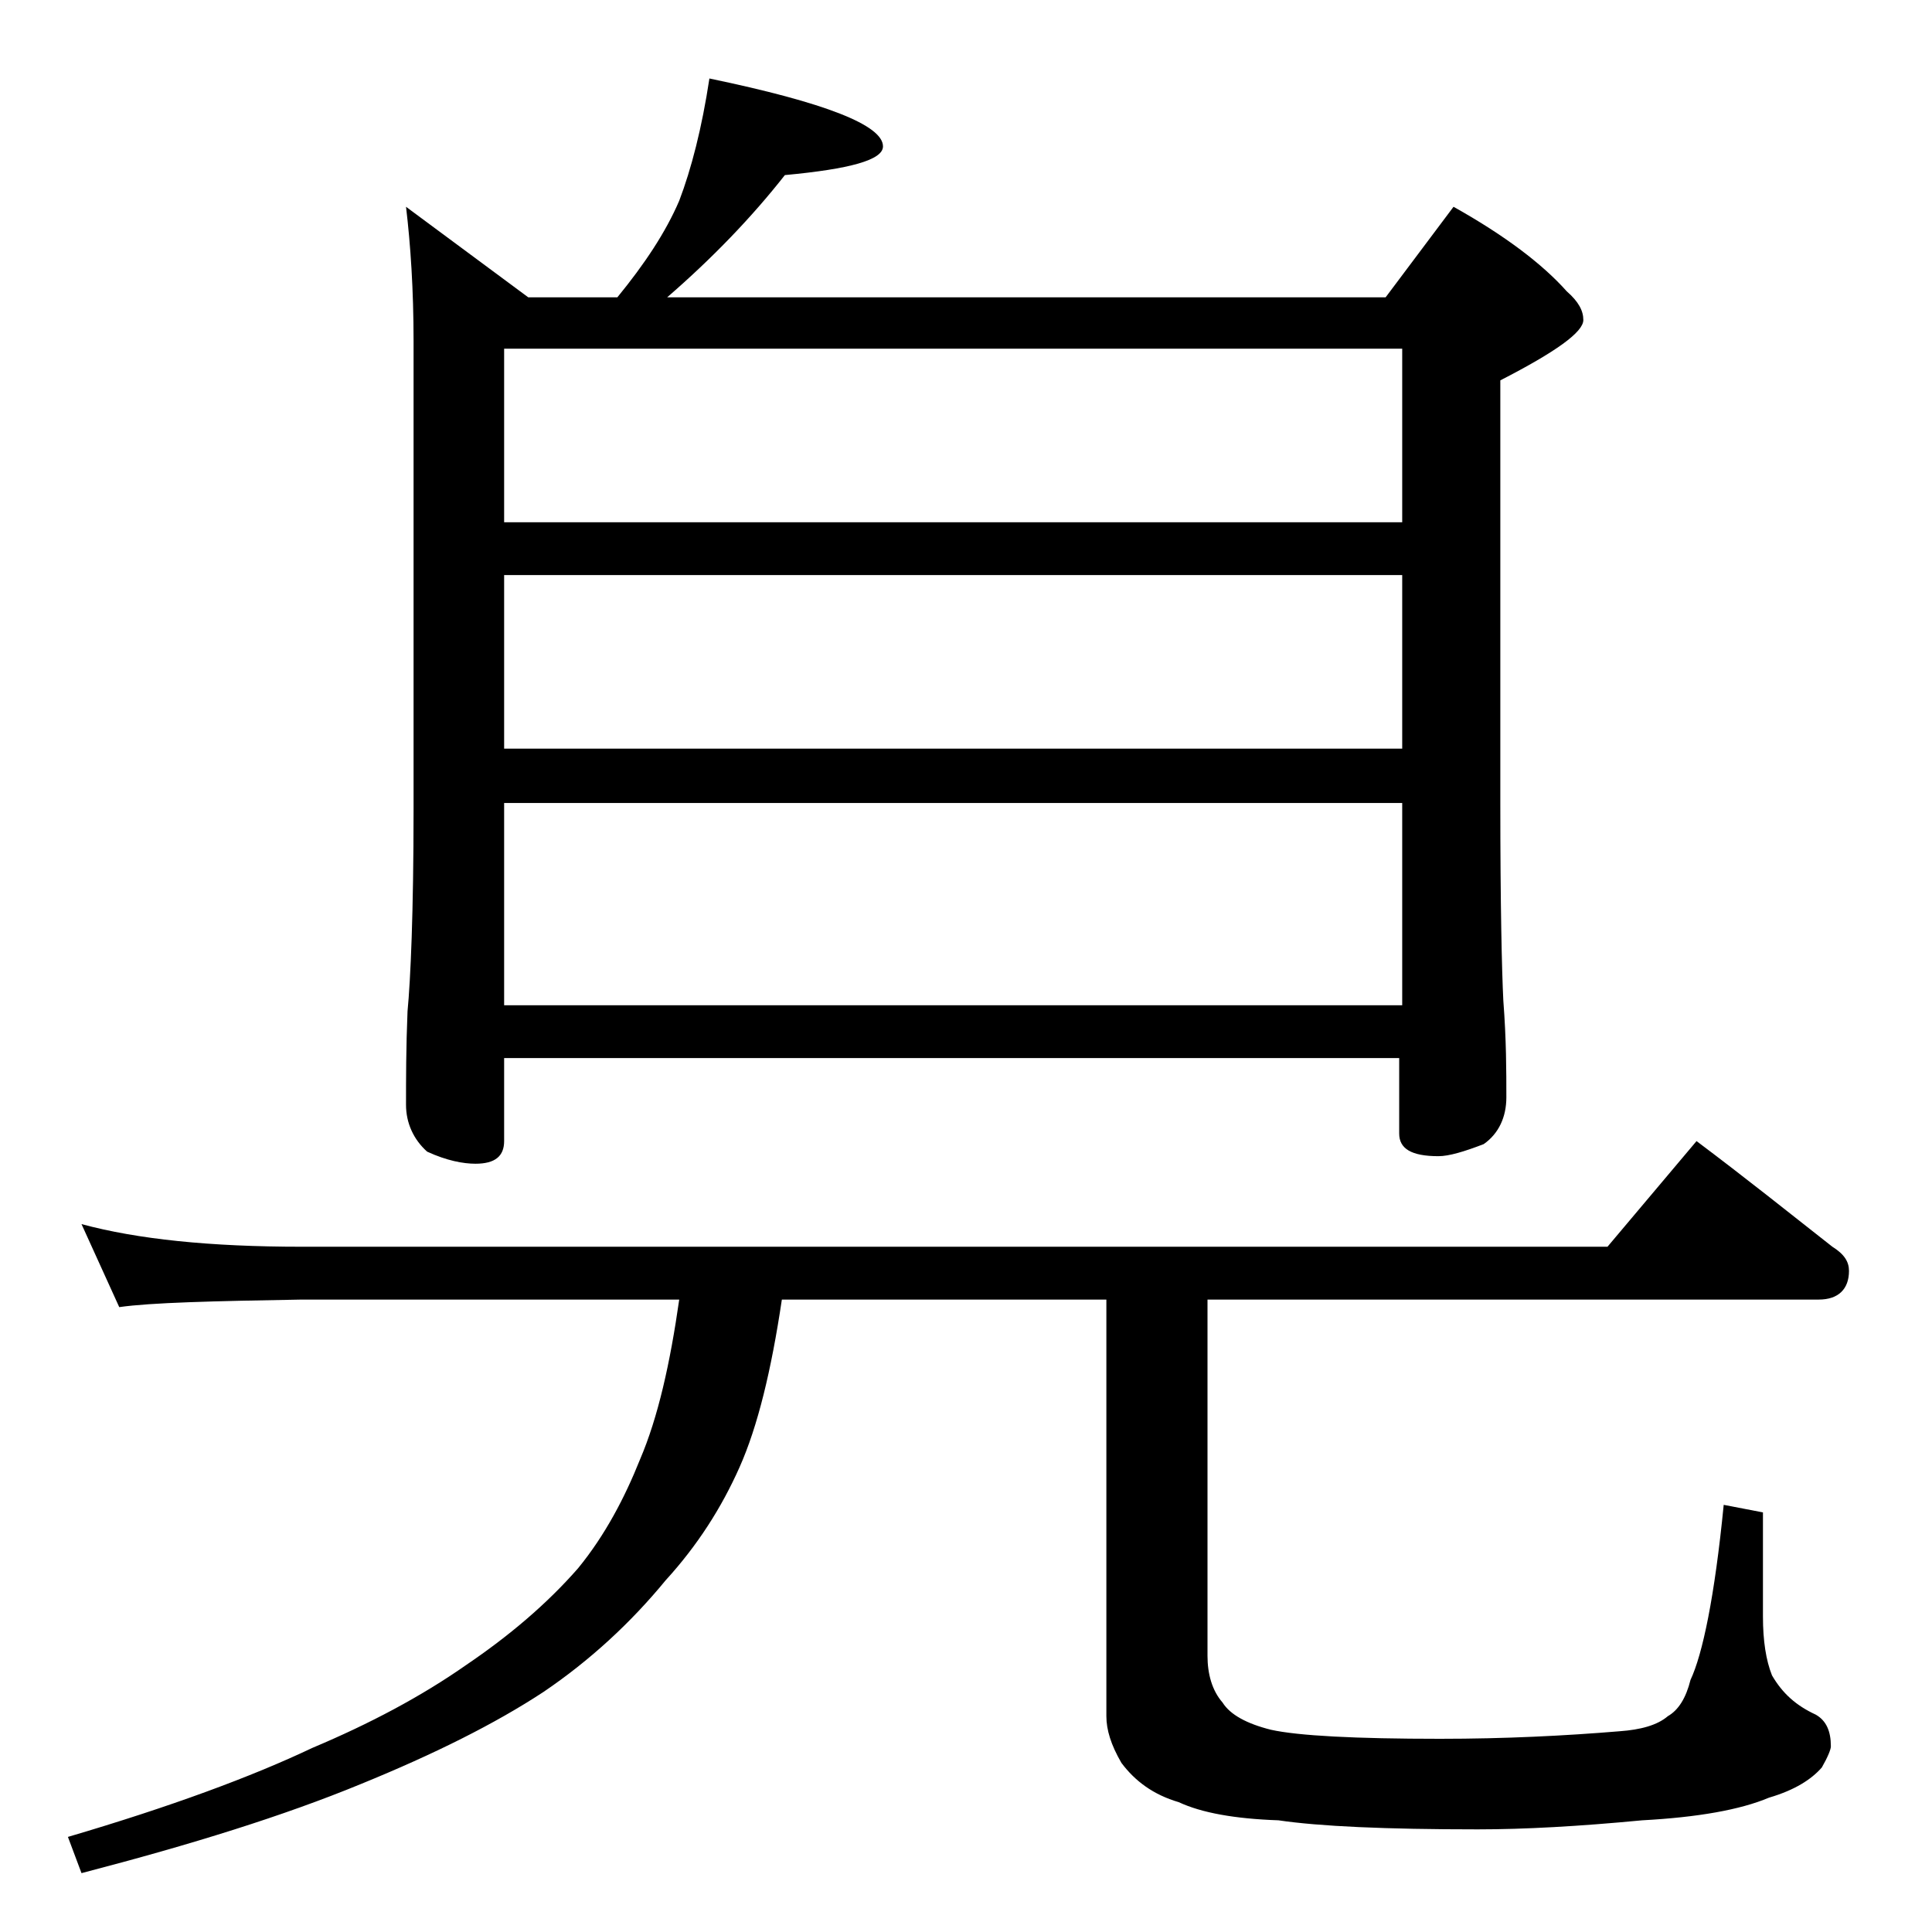 <?xml version="1.0" encoding="utf-8"?>
<!-- Generator: Adobe Illustrator 18.0.0, SVG Export Plug-In . SVG Version: 6.00 Build 0)  -->
<!DOCTYPE svg PUBLIC "-//W3C//DTD SVG 1.1//EN" "http://www.w3.org/Graphics/SVG/1.1/DTD/svg11.dtd">
<svg version="1.1" id="Layer_1" xmlns="http://www.w3.org/2000/svg" xmlns:xlink="http://www.w3.org/1999/xlink" x="0px" y="0px"
	 viewBox="0 0 128 128" enable-background="new 0 0 128 128" xml:space="preserve">
<path d="M5.4,81.1c3.7,1,8.5,1.5,14.6,1.5h86.5l5.9-7c3.2,2.4,6.2,4.8,9,7c0.8,0.5,1.1,1,1.1,1.6c0,1.2-0.7,1.9-2,1.9H80v23.6
	c0,1.2,0.3,2.3,1,3.1c0.5,0.8,1.6,1.4,3.2,1.8c1.8,0.4,5.6,0.6,11.2,0.6c4.3,0,8.3-0.2,11.9-0.5c1.4-0.1,2.5-0.4,3.2-1
	c0.7-0.4,1.2-1.2,1.5-2.4c0.8-1.7,1.6-5.5,2.2-11.6l2.6,0.5v6.9c0,1.6,0.2,2.9,0.6,3.9c0.7,1.2,1.6,2,2.9,2.6c0.7,0.4,1,1.1,1,2.1
	c0,0.2-0.2,0.7-0.6,1.4c-0.7,0.8-1.8,1.5-3.5,2c-1.9,0.8-4.7,1.3-8.4,1.5c-4.2,0.4-7.8,0.6-10.9,0.6c-6.1,0-10.5-0.2-13.2-0.6
	c-2.9-0.1-5.1-0.5-6.6-1.2c-1.7-0.5-2.9-1.4-3.8-2.6c-0.7-1.2-1-2.2-1-3.1V86.1H51.8c-0.7,4.7-1.6,8.4-2.8,11.1
	c-1.2,2.7-2.8,5.2-4.9,7.5c-2.3,2.8-5,5.3-8.1,7.4c-3.2,2.1-7.2,4.1-12.1,6.1c-5.1,2.1-11.2,4-18.5,5.9l-0.9-2.4
	c6.8-2,12.2-4,16.2-5.9c3.8-1.6,7.2-3.4,10.2-5.5c2.8-1.9,5.3-4,7.4-6.4c1.8-2.2,3.1-4.7,4.1-7.2c1.2-2.8,2-6.4,2.6-10.6H20
	c-5.9,0.1-10,0.2-12.1,0.5L5.4,81.1z M47,5.2c7.7,1.6,11.5,3.1,11.5,4.5c0,0.9-2.2,1.5-6.5,1.9c-2.2,2.8-4.8,5.5-7.8,8.1h47.6l4.5-6
	c3.4,1.9,5.9,3.8,7.5,5.6c0.8,0.7,1.1,1.3,1.1,1.9c0,0.8-1.8,2.1-5.5,4v28c0,6.8,0.1,11.1,0.2,13.1c0.2,2.6,0.2,4.7,0.2,6.4
	c0,1.3-0.5,2.4-1.5,3.1c-1.3,0.5-2.3,0.8-3,0.8c-1.8,0-2.6-0.5-2.6-1.5v-5H33.4v5.5c0,1-0.6,1.5-1.9,1.5c-0.8,0-1.9-0.2-3.2-0.8
	c-0.9-0.8-1.4-1.9-1.4-3.1c0-1.7,0-3.8,0.1-6.2c0.2-2.1,0.4-6.5,0.4-13.4v-31c0-3.4-0.2-6.4-0.5-8.9l8.1,6h5.9
	c1.8-2.2,3.2-4.3,4.1-6.4C45.8,11.2,46.5,8.5,47,5.2z M33.4,34.6h59.5V23.1H33.4V34.6z M33.4,49.6h59.5V38.1H33.4V49.6z M33.4,66.6
	h59.5V53.2H33.4V66.6z"/>
</svg>
